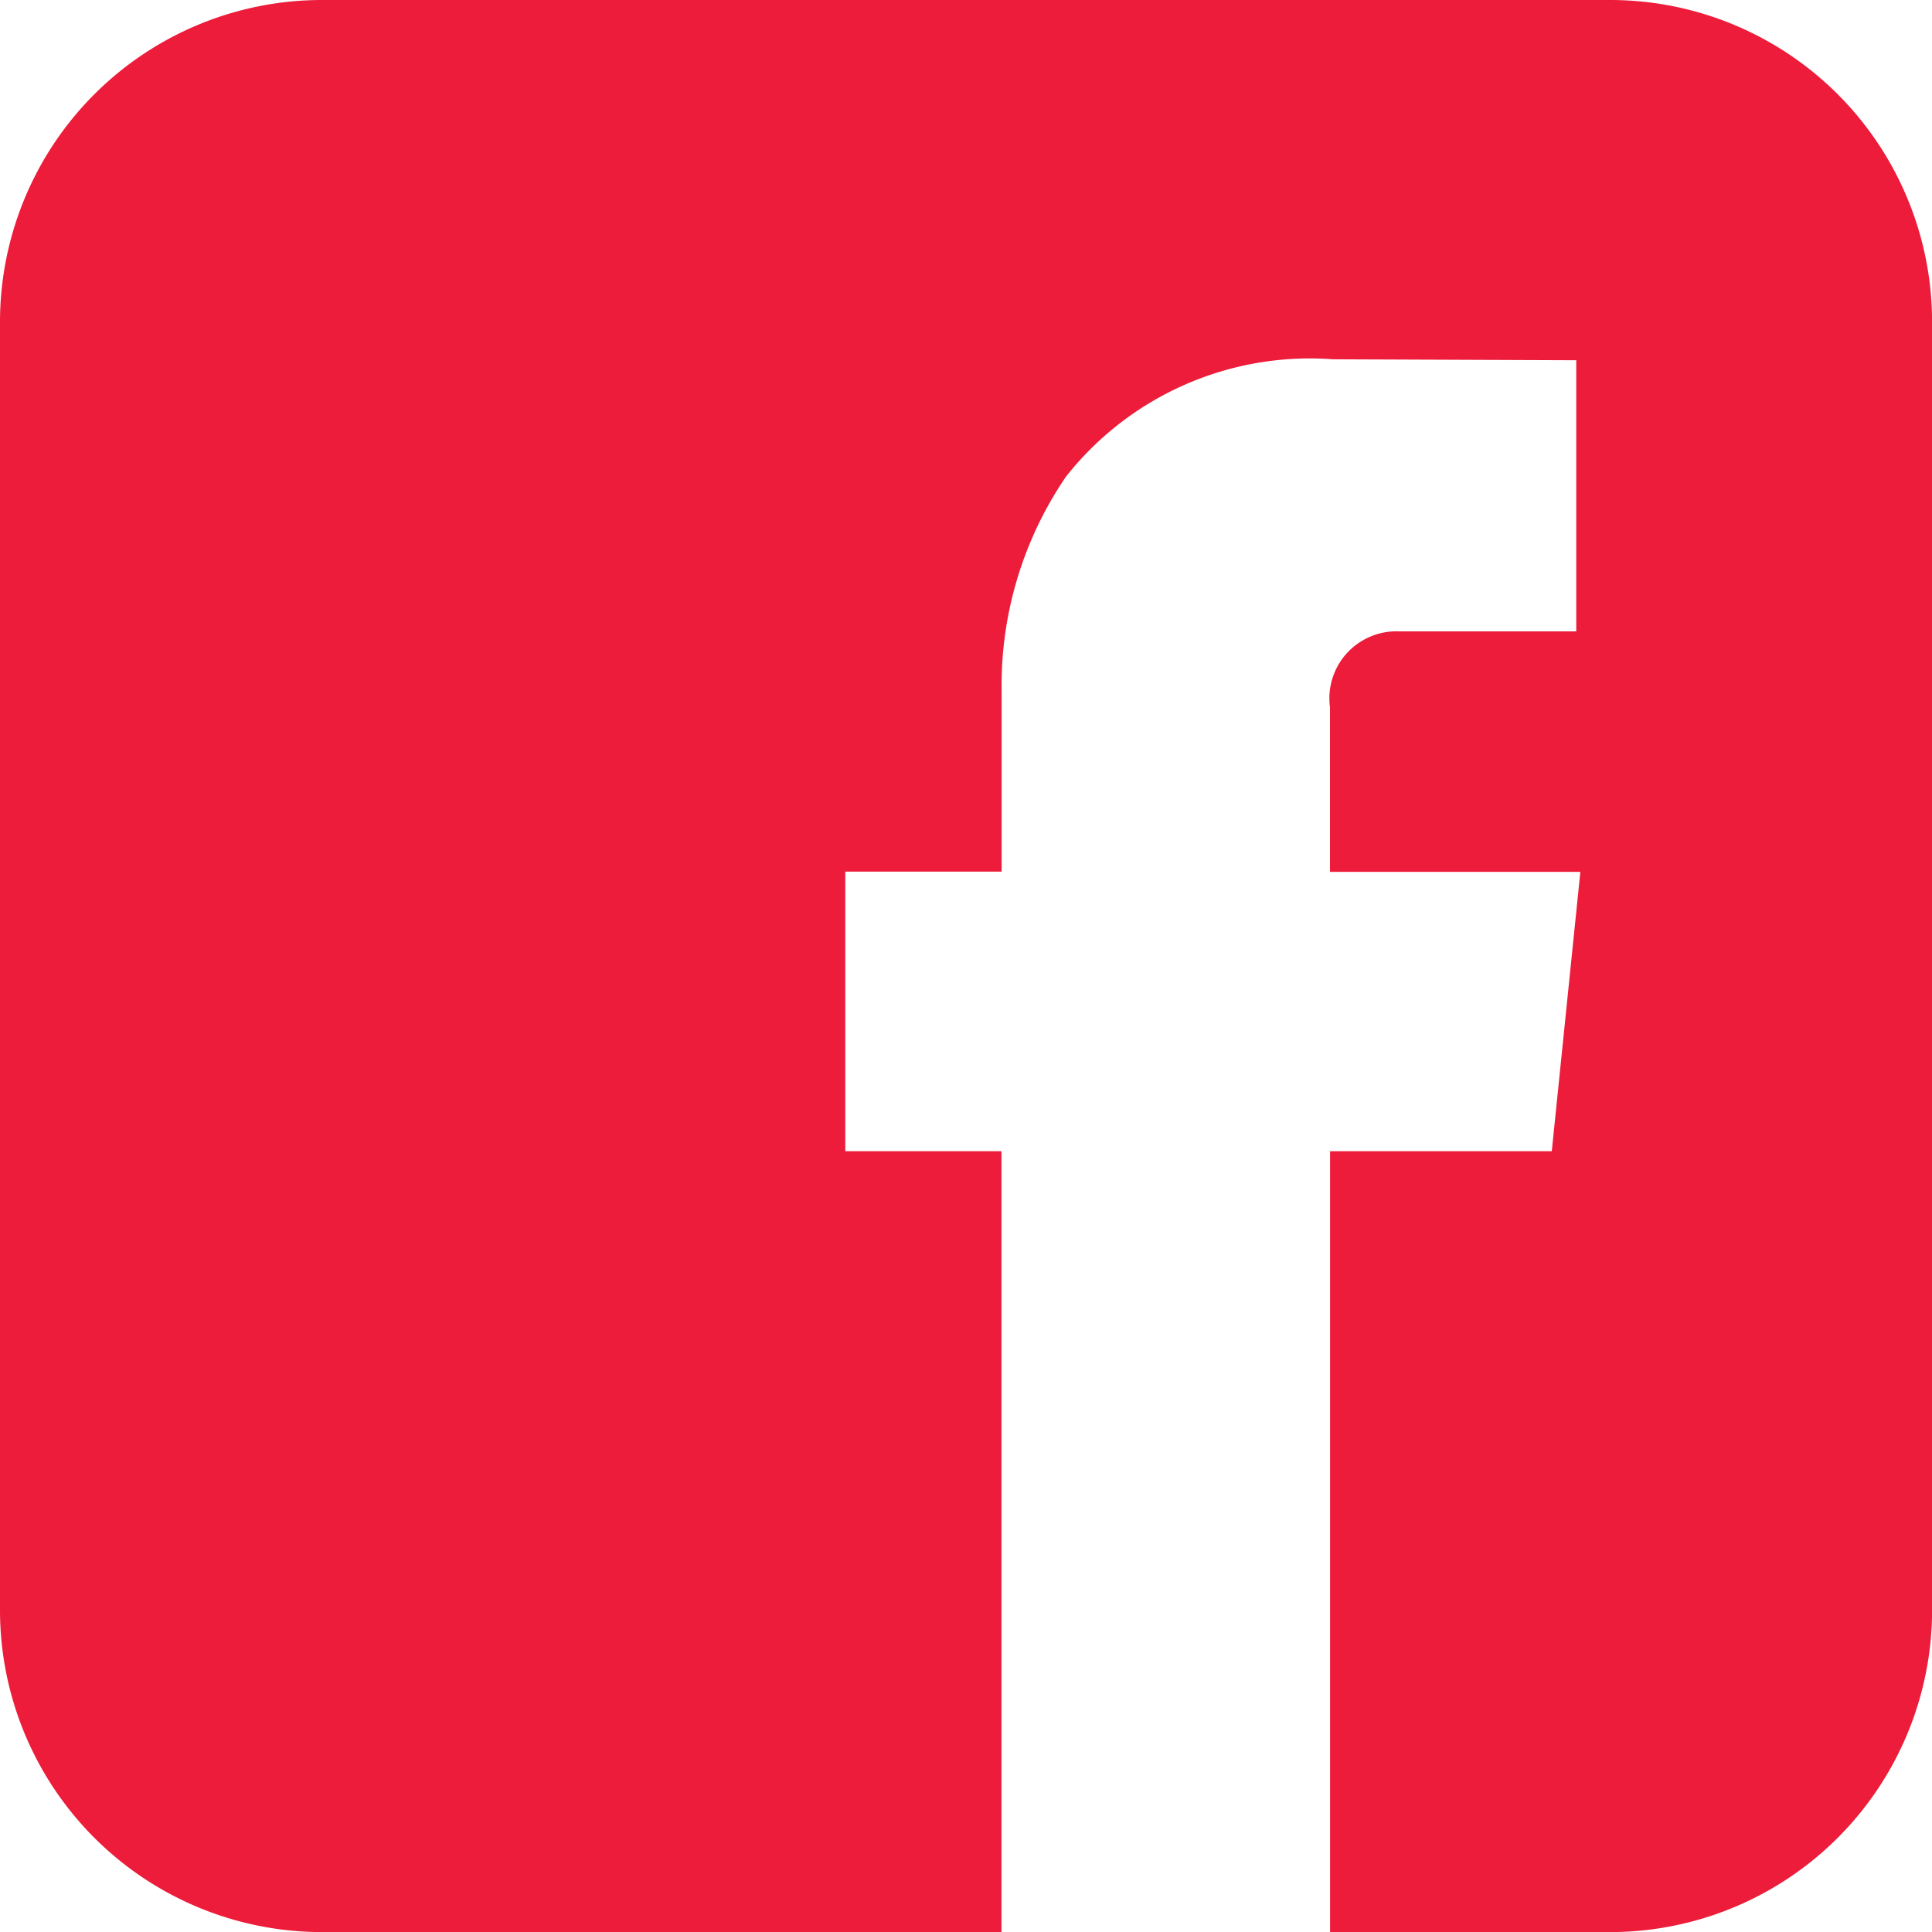 <svg xmlns="http://www.w3.org/2000/svg" width="23.999" height="24"><path fill="#ec1c3a" d="M12.441 24H4a4 4 0 0 1-4-4V4a4 4 0 0 1 4-4h16a4 4 0 0 1 4 4v16a4 4 0 0 1-4 4h-3.478v-9.7h2.754l.355-3.47h-3.11V8.788a.833.833 0 0 1 .865-.945h2.194V4.475l-3.022-.012a3.86 3.86 0 0 0-3.316 1.457 4.6 4.6 0 0 0-.8 2.662v2.245H10.5V14.3h1.94V24Z"/></svg>